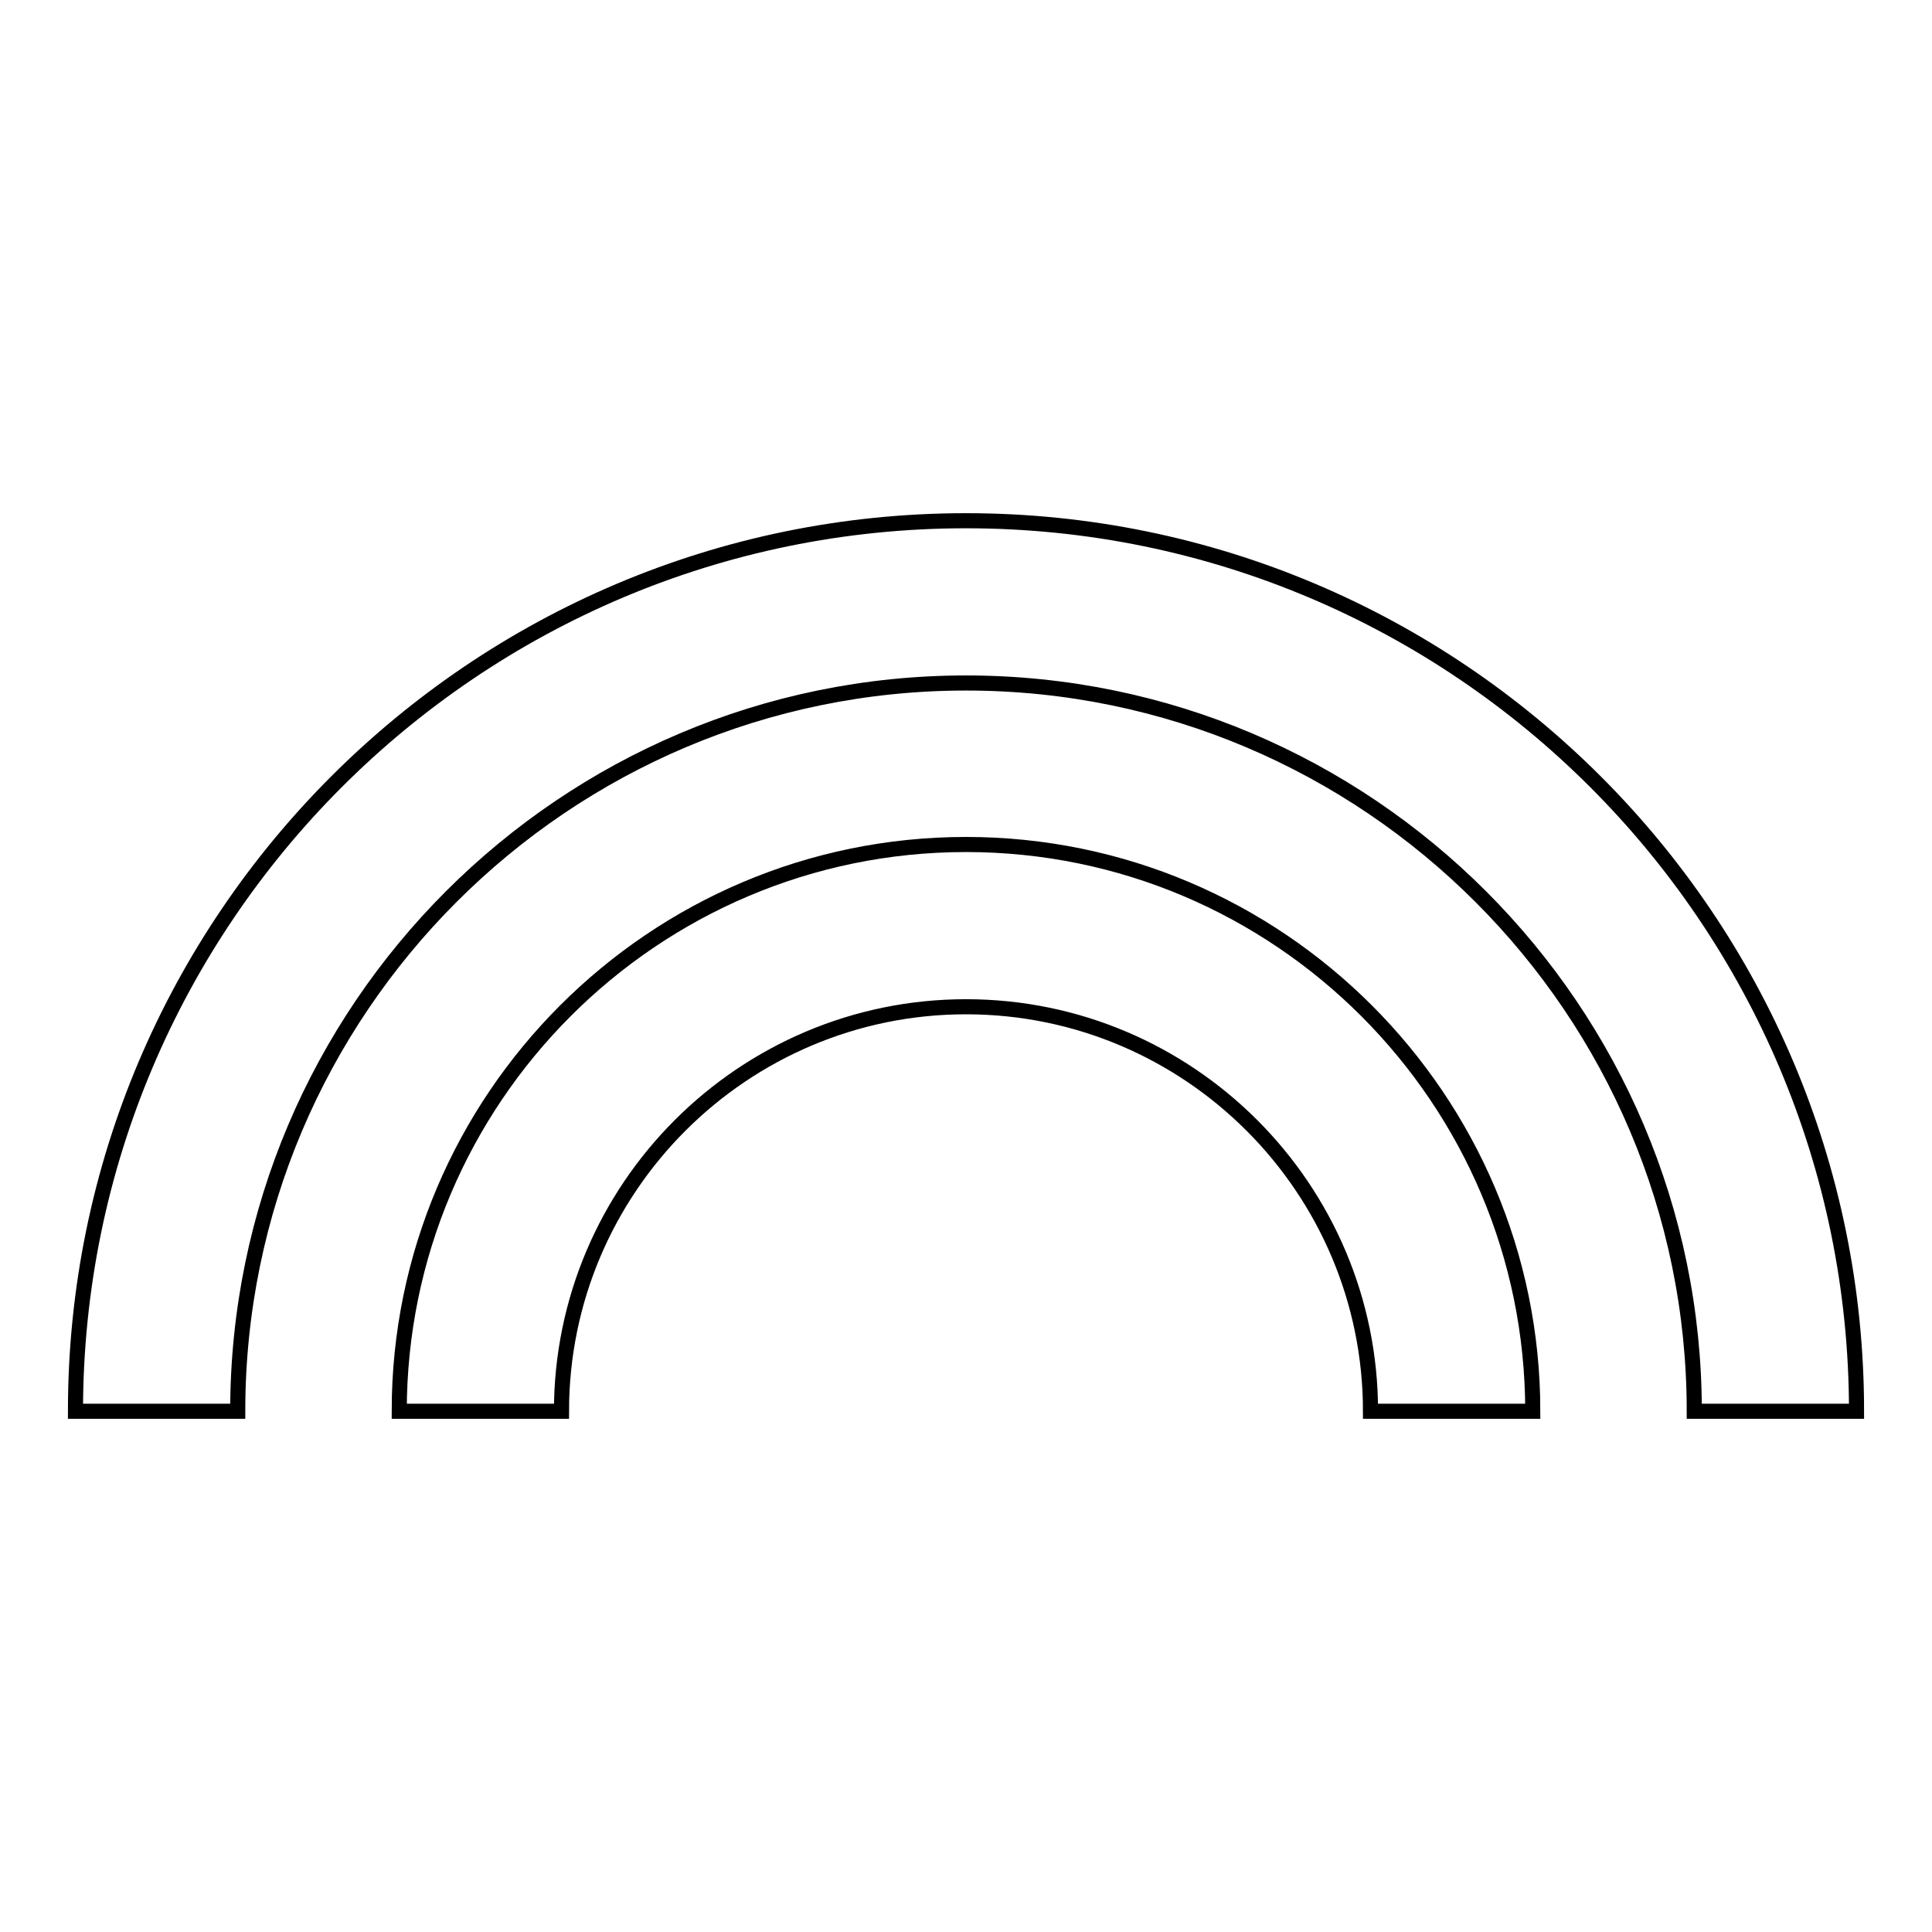 <?xml version="1.0" encoding="utf-8"?>
<!-- Svg Vector Icons : http://www.onlinewebfonts.com/icon -->
<!DOCTYPE svg PUBLIC "-//W3C//DTD SVG 1.1//EN" "http://www.w3.org/Graphics/SVG/1.1/DTD/svg11.dtd">
<svg version="1.1" xmlns="http://www.w3.org/2000/svg" xmlns:xlink="http://www.w3.org/1999/xlink" x="0px" y="0px" viewBox="0 0 256 256" enable-background="new 0 0 256 256" xml:space="preserve">
<g> <path stroke-width="2" fill-opacity="0" stroke="#000000"  d="M128,111.9c-41.4,0-75.1,33.7-75.1,75.1h21.5c0-29.6,24.1-53.6,53.6-53.6c29.6,0,53.6,24.1,53.6,53.6h21.5 C203.1,145.6,169.4,111.9,128,111.9z M128,69C62.9,69,10,121.9,10,187h21.5c0-53.2,43.3-96.5,96.5-96.5s96.5,43.3,96.5,96.5H246 C246,121.9,193.1,69,128,69z"/></g>
</svg>
